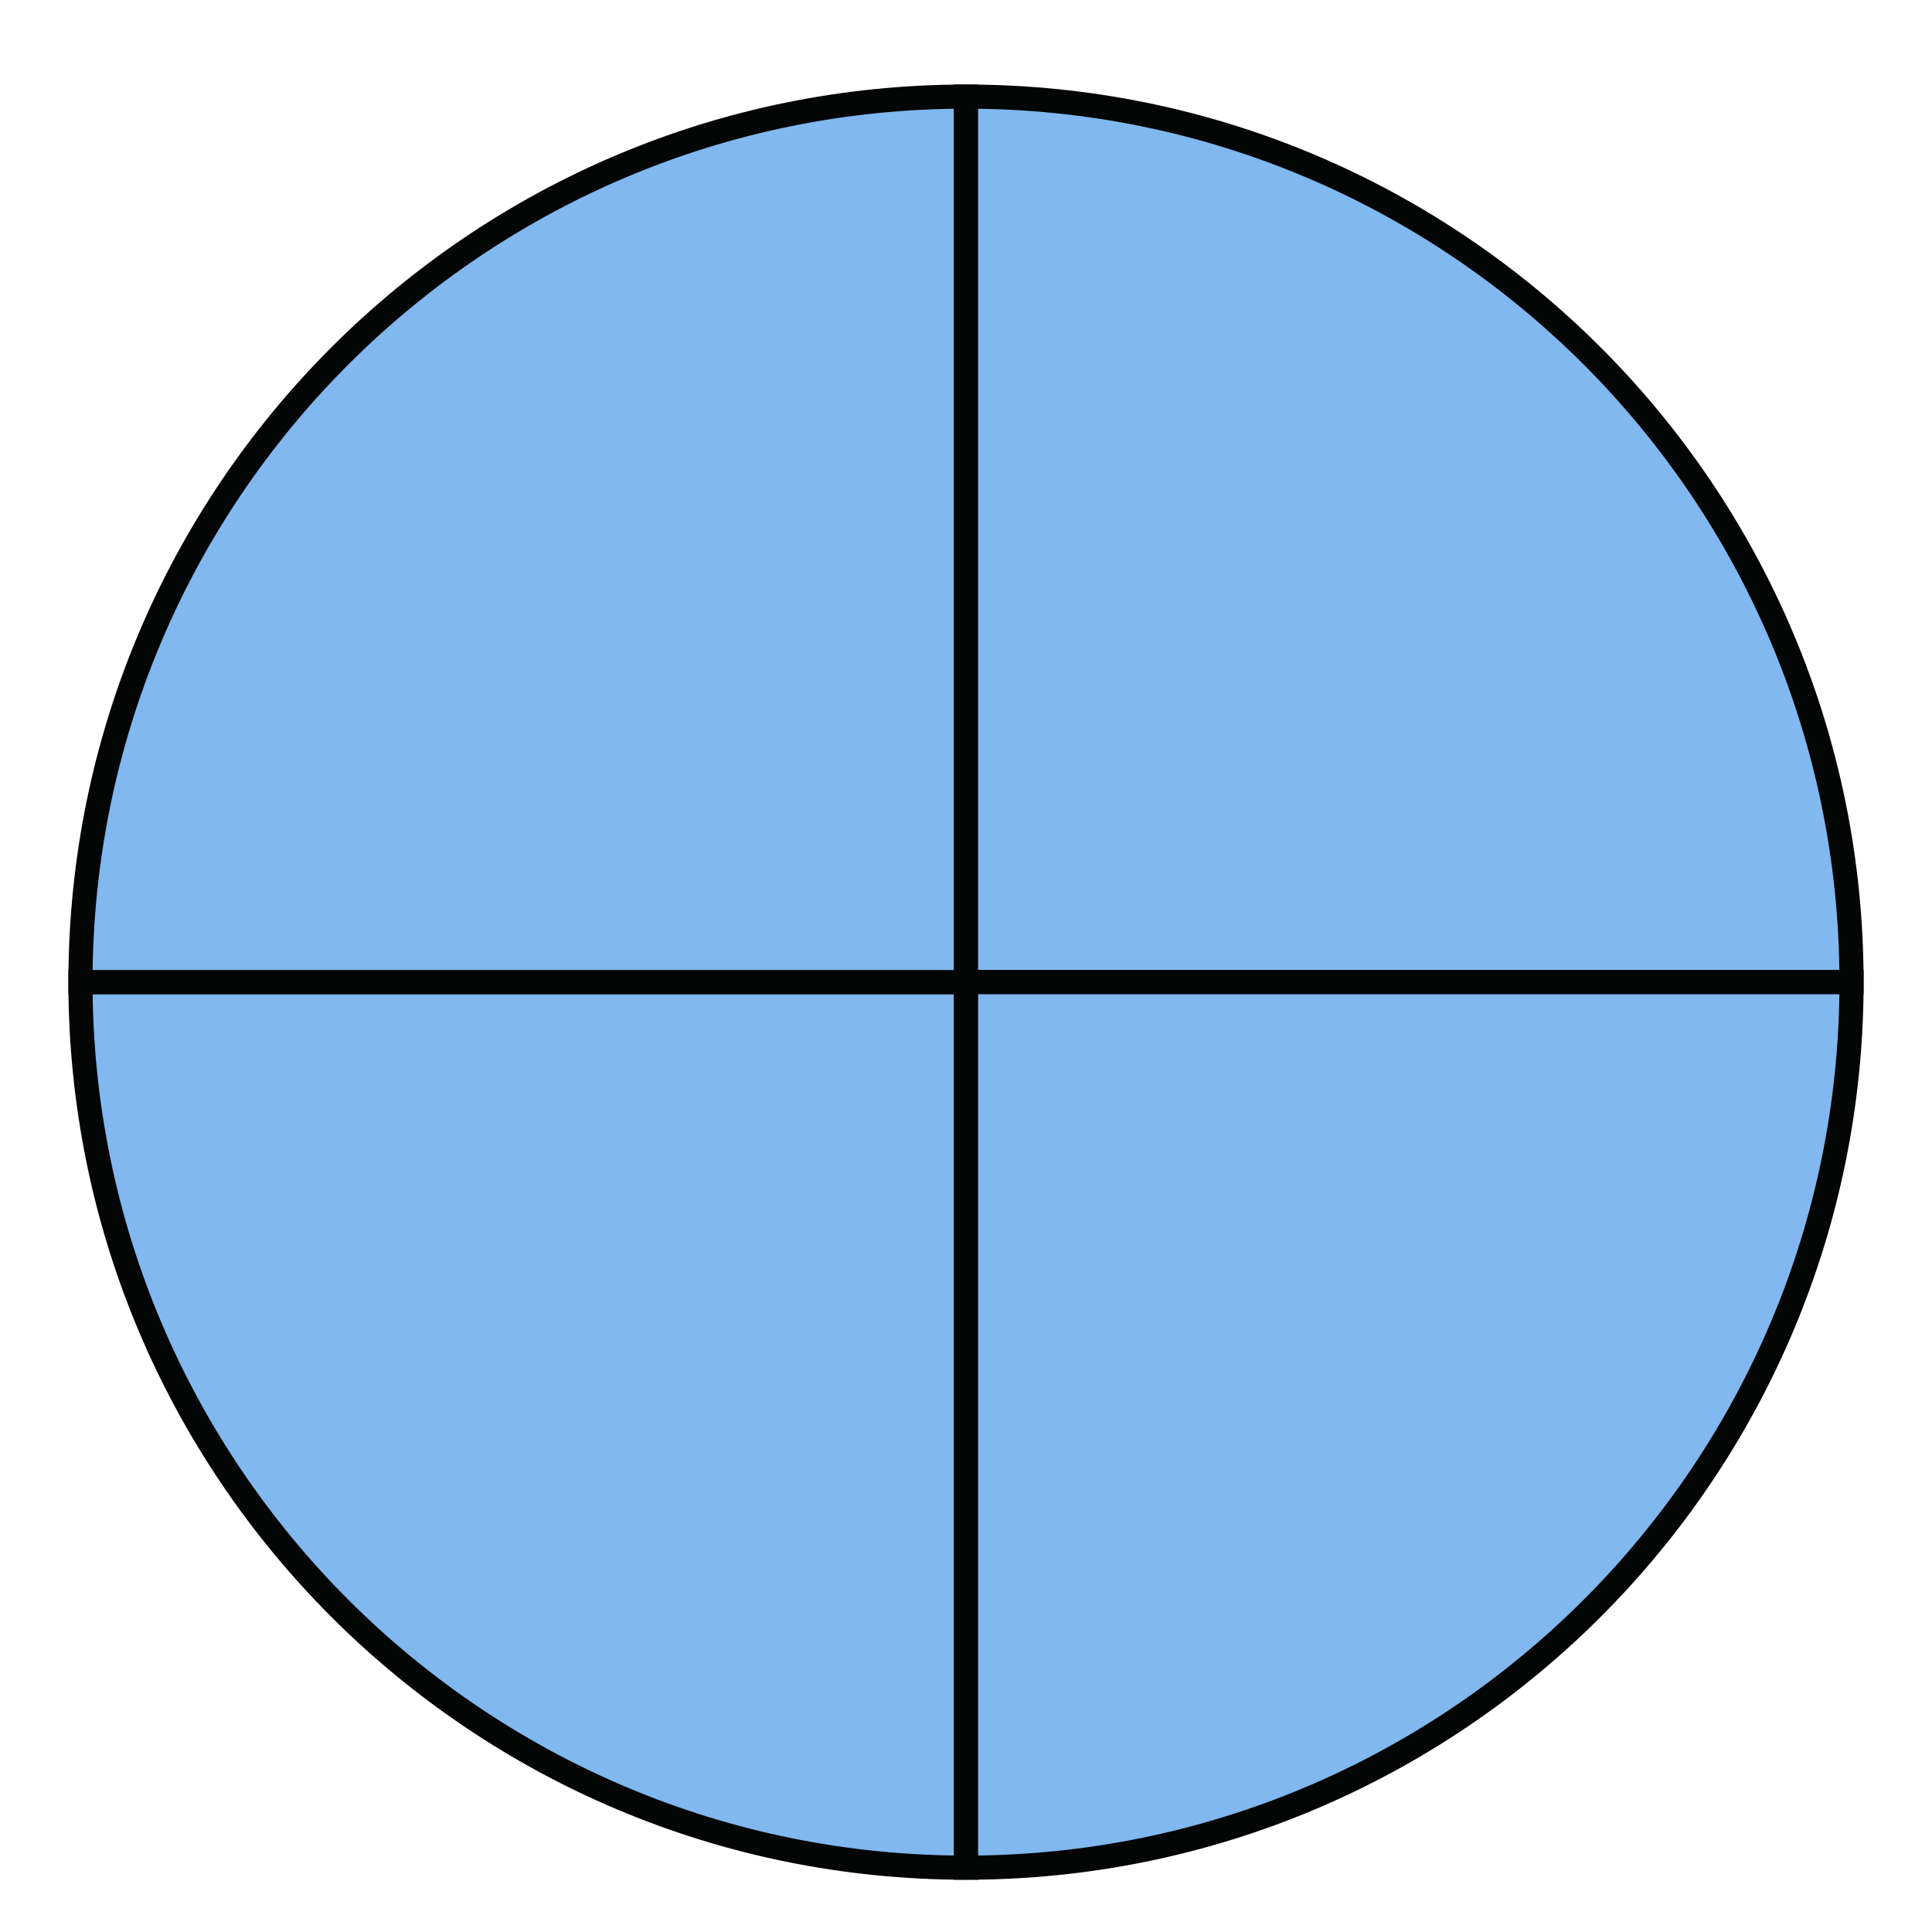 <svg width="40" height="40" viewBox="0 0 40 40" fill="none" xmlns="http://www.w3.org/2000/svg">
<path d="M1.666 20.335C1.666 30.46 9.874 38.668 19.999 38.668L19.999 20.335L1.666 20.335Z" fill="#80B8EF" stroke="#040505" stroke-width="0.5"/>
<path d="M19.999 2C9.874 2 1.666 10.208 1.666 20.333L19.999 20.333L19.999 2Z" fill="#80B8EF" stroke="#040505" stroke-width="0.5"/>
<path d="M20.001 2C30.126 2 38.334 10.208 38.334 20.333H20.001V2Z" fill="#80B8EF" stroke="#040505" stroke-width="0.5"/>
<path d="M38.334 20.335C38.334 30.46 30.126 38.668 20.001 38.668L20.001 20.335L38.334 20.335Z" fill="#80B8EF" stroke="#040505" stroke-width="0.5"/>
</svg>
